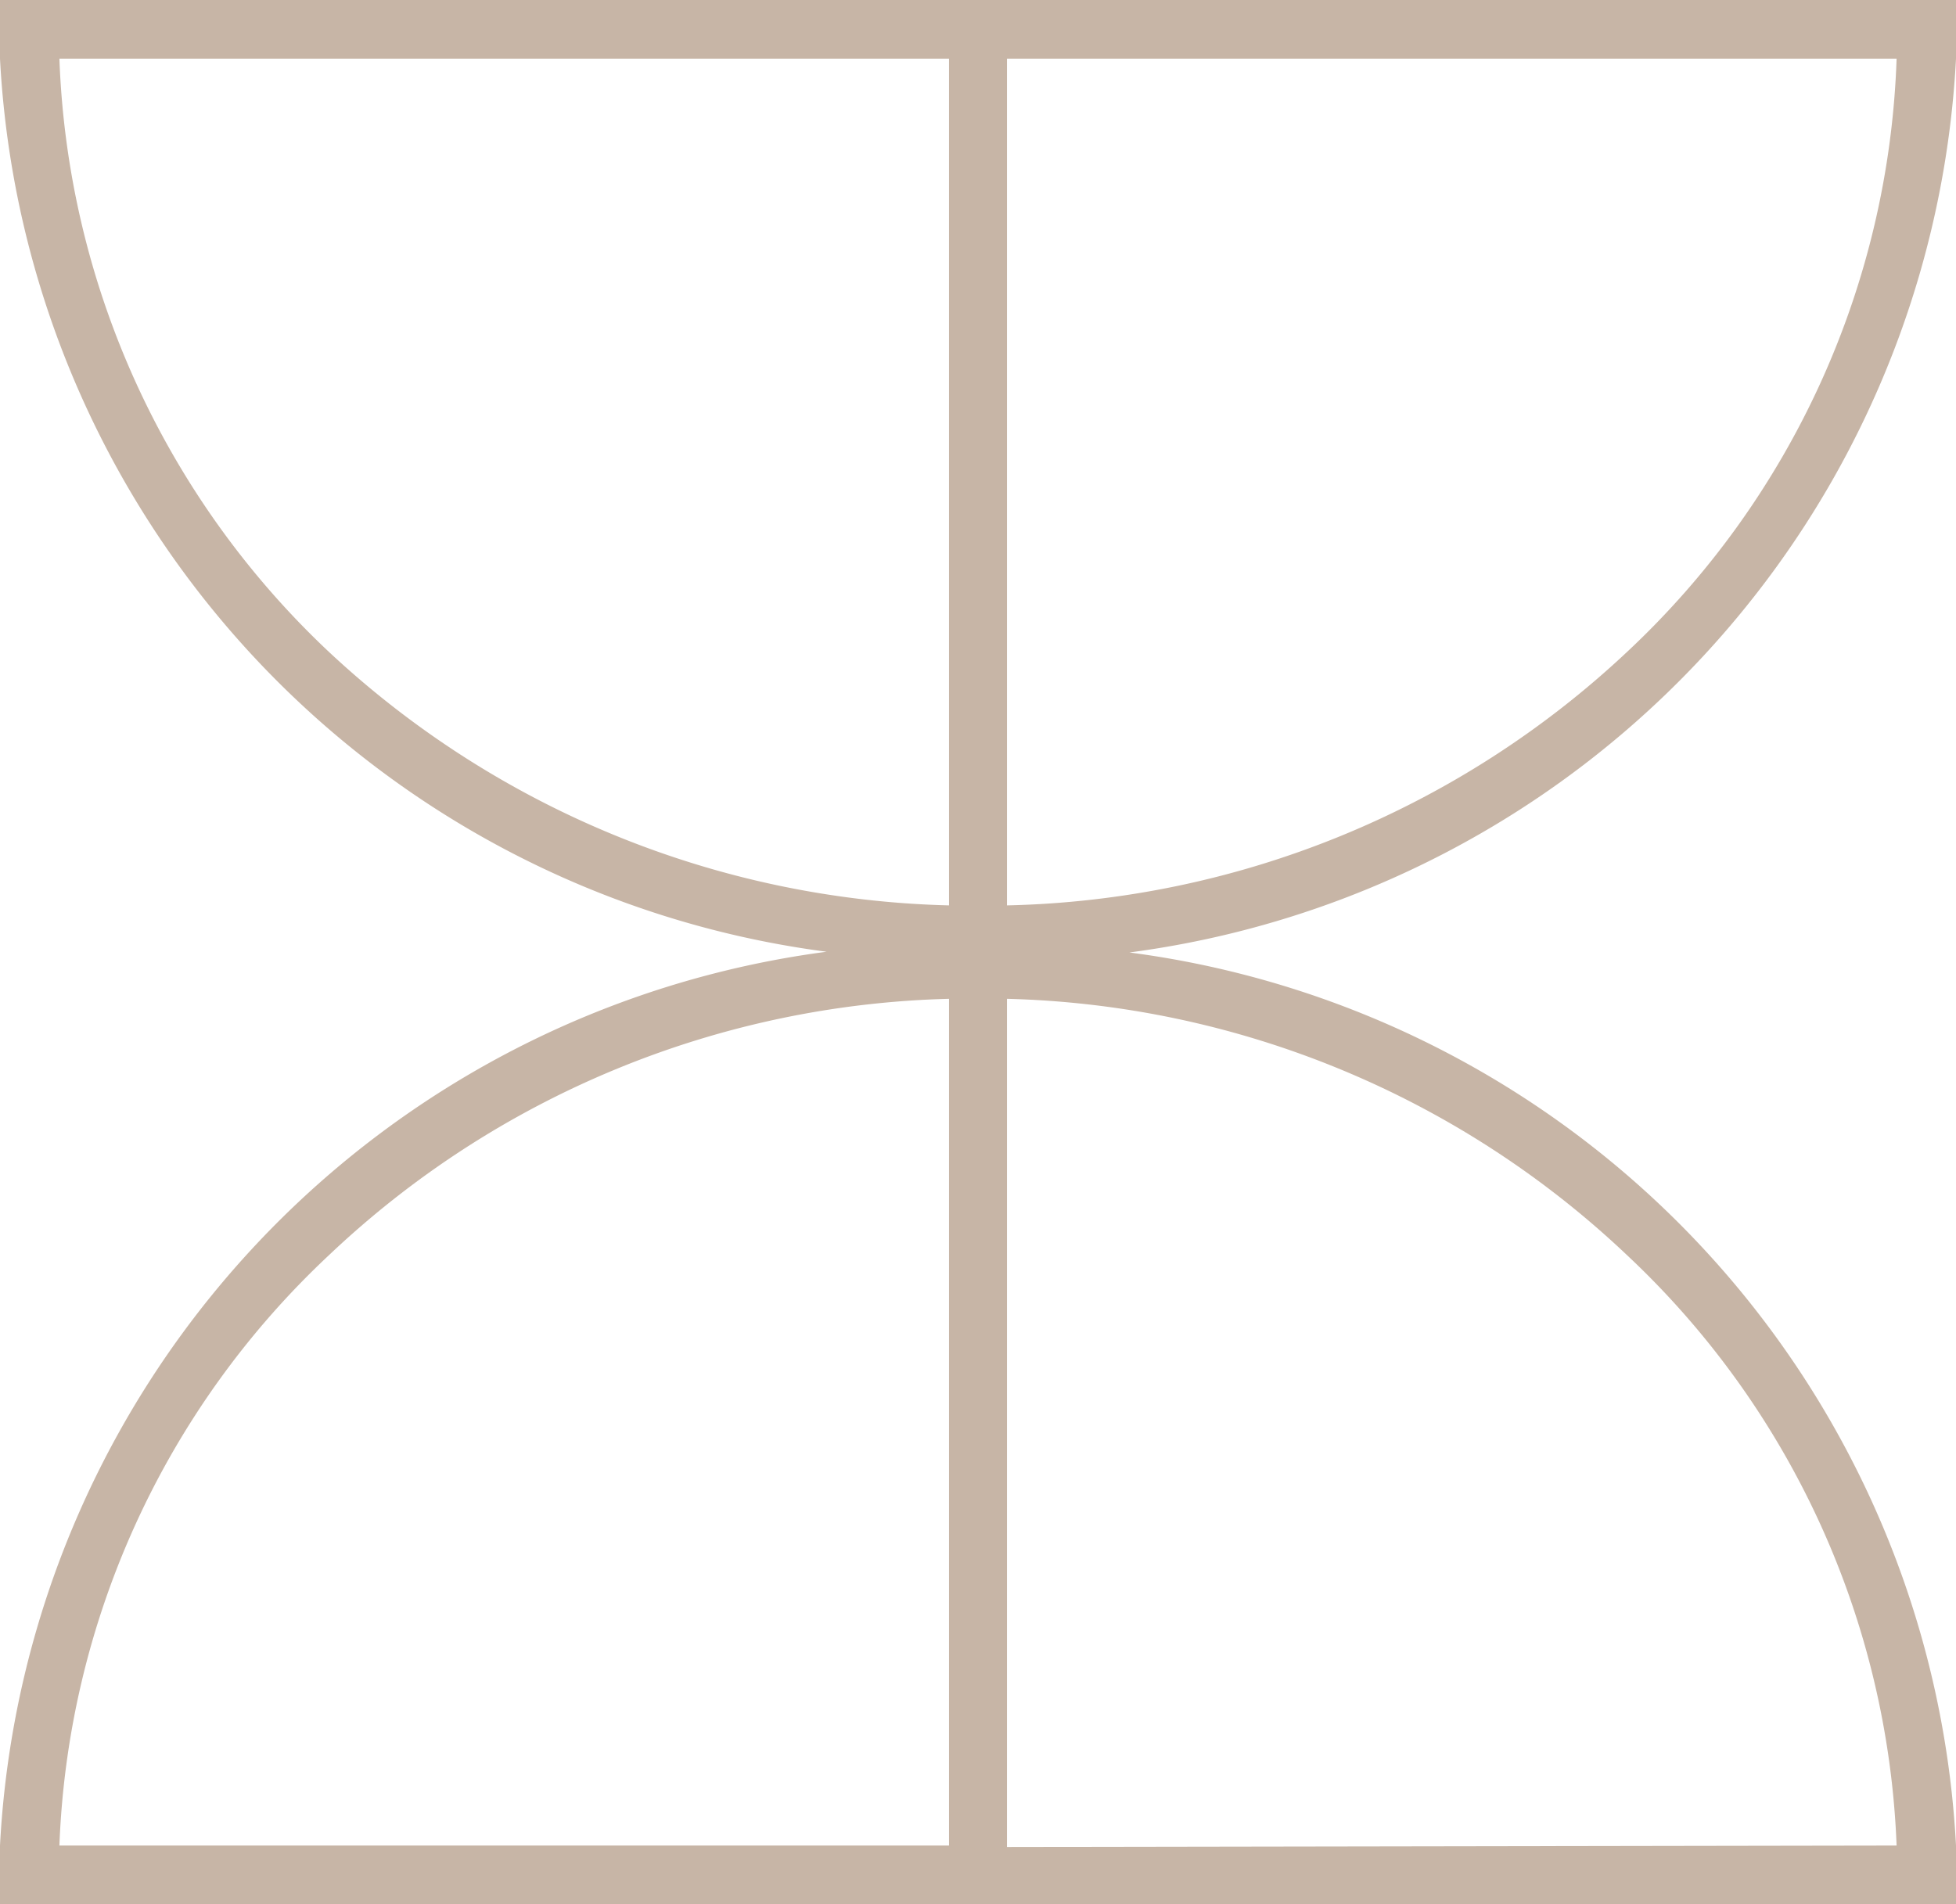 <svg xmlns="http://www.w3.org/2000/svg" viewBox="0 0 27 26.29"><defs><style>.cls-1{fill:#c7b5a6;}</style></defs><g id="Layer_2" data-name="Layer 2"><g id="Layer_1-2" data-name="Layer 1"><path class="cls-1" d="M0,.72V.81A13.13,13.13,0,0,0,11.41,13.14,13.14,13.14,0,0,0,0,25.48H0v.81H27v-.81A13.13,13.13,0,0,0,15.59,13.15,13.14,13.14,0,0,0,27,.81h0V0H0ZM13.1,13.79V25.48H.82a11.77,11.77,0,0,1,3.72-8.15,12.91,12.91,0,0,1,8.56-3.54ZM.82.81H13.1V12.5A13,13,0,0,1,4.54,9,11.83,11.83,0,0,1,.82.81ZM13.9,12.5V.81H26.18A11.75,11.75,0,0,1,22.46,9,12.91,12.91,0,0,1,13.9,12.5Zm0,13V13.79a12.91,12.91,0,0,1,8.56,3.54,11.79,11.79,0,0,1,3.72,8.15Z"/></g></g></svg>